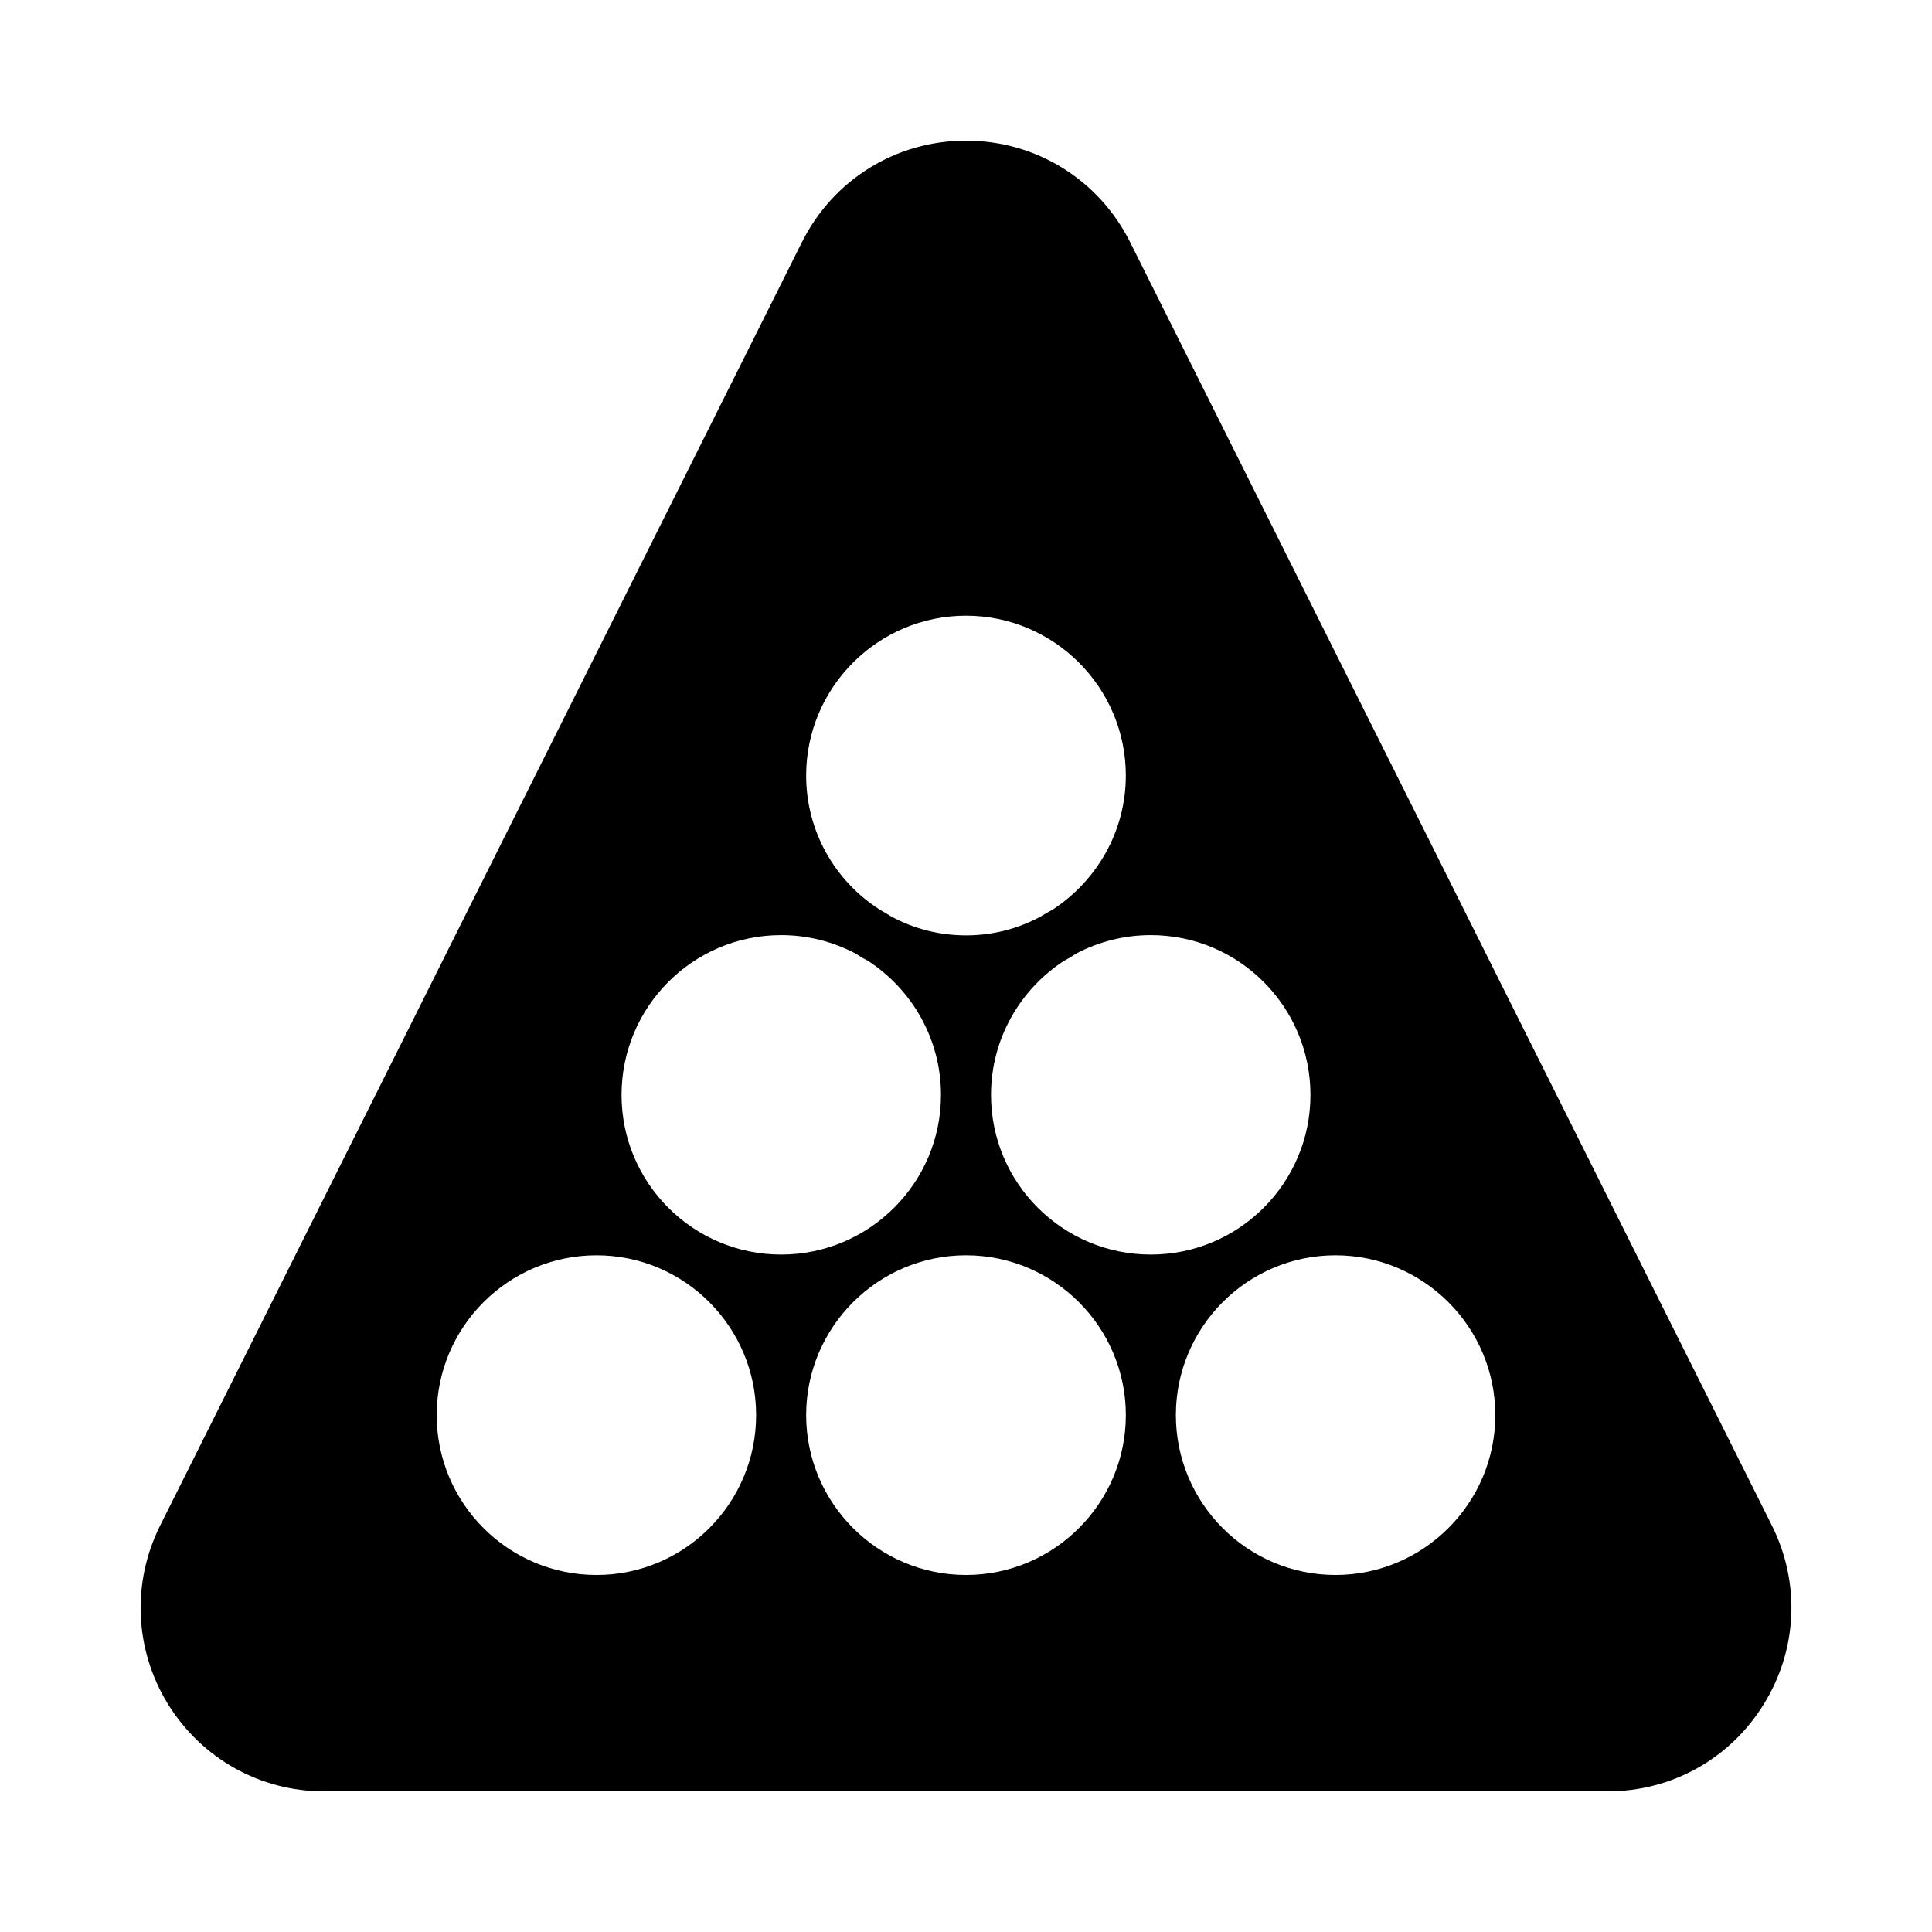 <?xml version="1.0" encoding="UTF-8"?>
<!-- Uploaded to: SVG Repo, www.svgrepo.com, Generator: SVG Repo Mixer Tools -->
<svg fill="#000000" width="800px" height="800px" version="1.1" viewBox="144 144 512 512" xmlns="http://www.w3.org/2000/svg">
 <path d="m229.9 618.73h340.14c17.035 0 32.484-8.684 41.367-23.07 8.949-14.453 9.746-32.152 2.188-47.332l-170.1-340.14c-8.285-16.574-24.926-26.914-43.488-26.914s-35.199 10.34-43.488 26.914l-170.1 340.14c-7.559 15.18-6.762 32.879 2.121 47.332 8.949 14.383 24.395 23.07 41.363 23.07zm170.1-57.344c-23.336 0-42.359-19.027-42.359-42.359 0-23.336 19.027-42.359 42.359-42.359 23.336 0 42.359 19.027 42.359 42.359 0.004 23.336-19.023 42.359-42.359 42.359zm140.27-42.359c0 23.336-19.027 42.359-42.359 42.359-23.336 0-42.293-19.027-42.293-42.359 0-23.336 18.961-42.359 42.293-42.359 23.332 0 42.359 19.023 42.359 42.359zm-91.281-127.21c23.336 0 42.293 18.961 42.293 42.359 0 23.336-18.961 42.293-42.293 42.293-23.402 0-42.359-18.961-42.359-42.293 0-14.914 7.758-28.039 19.422-35.598 1.059-0.531 2.121-1.191 3.117-1.855 5.898-3.117 12.66-4.906 19.82-4.906zm-48.992-84.652c23.336 0 42.359 19.027 42.359 42.359 0 14.914-7.82 28.039-19.488 35.598-1.062 0.531-2.055 1.191-3.117 1.789-5.898 3.184-12.594 4.973-19.754 4.973s-13.855-1.789-19.754-4.973c-1.062-0.598-2.055-1.258-3.117-1.855-11.734-7.492-19.488-20.617-19.488-35.531 0-23.336 19.027-42.359 42.359-42.359zm-48.988 84.652c7.16 0 13.855 1.789 19.754 4.906 1.062 0.664 2.055 1.324 3.184 1.855 11.668 7.559 19.422 20.684 19.422 35.598 0 23.336-19.027 42.293-42.359 42.293-23.336 0-42.293-18.961-42.293-42.293 0-23.402 18.961-42.359 42.293-42.359zm-48.922 84.852c23.336 0 42.293 19.027 42.293 42.359 0 23.336-18.961 42.359-42.293 42.359-23.402 0-42.359-19.027-42.359-42.359 0-23.336 18.961-42.359 42.359-42.359z"/>
</svg>